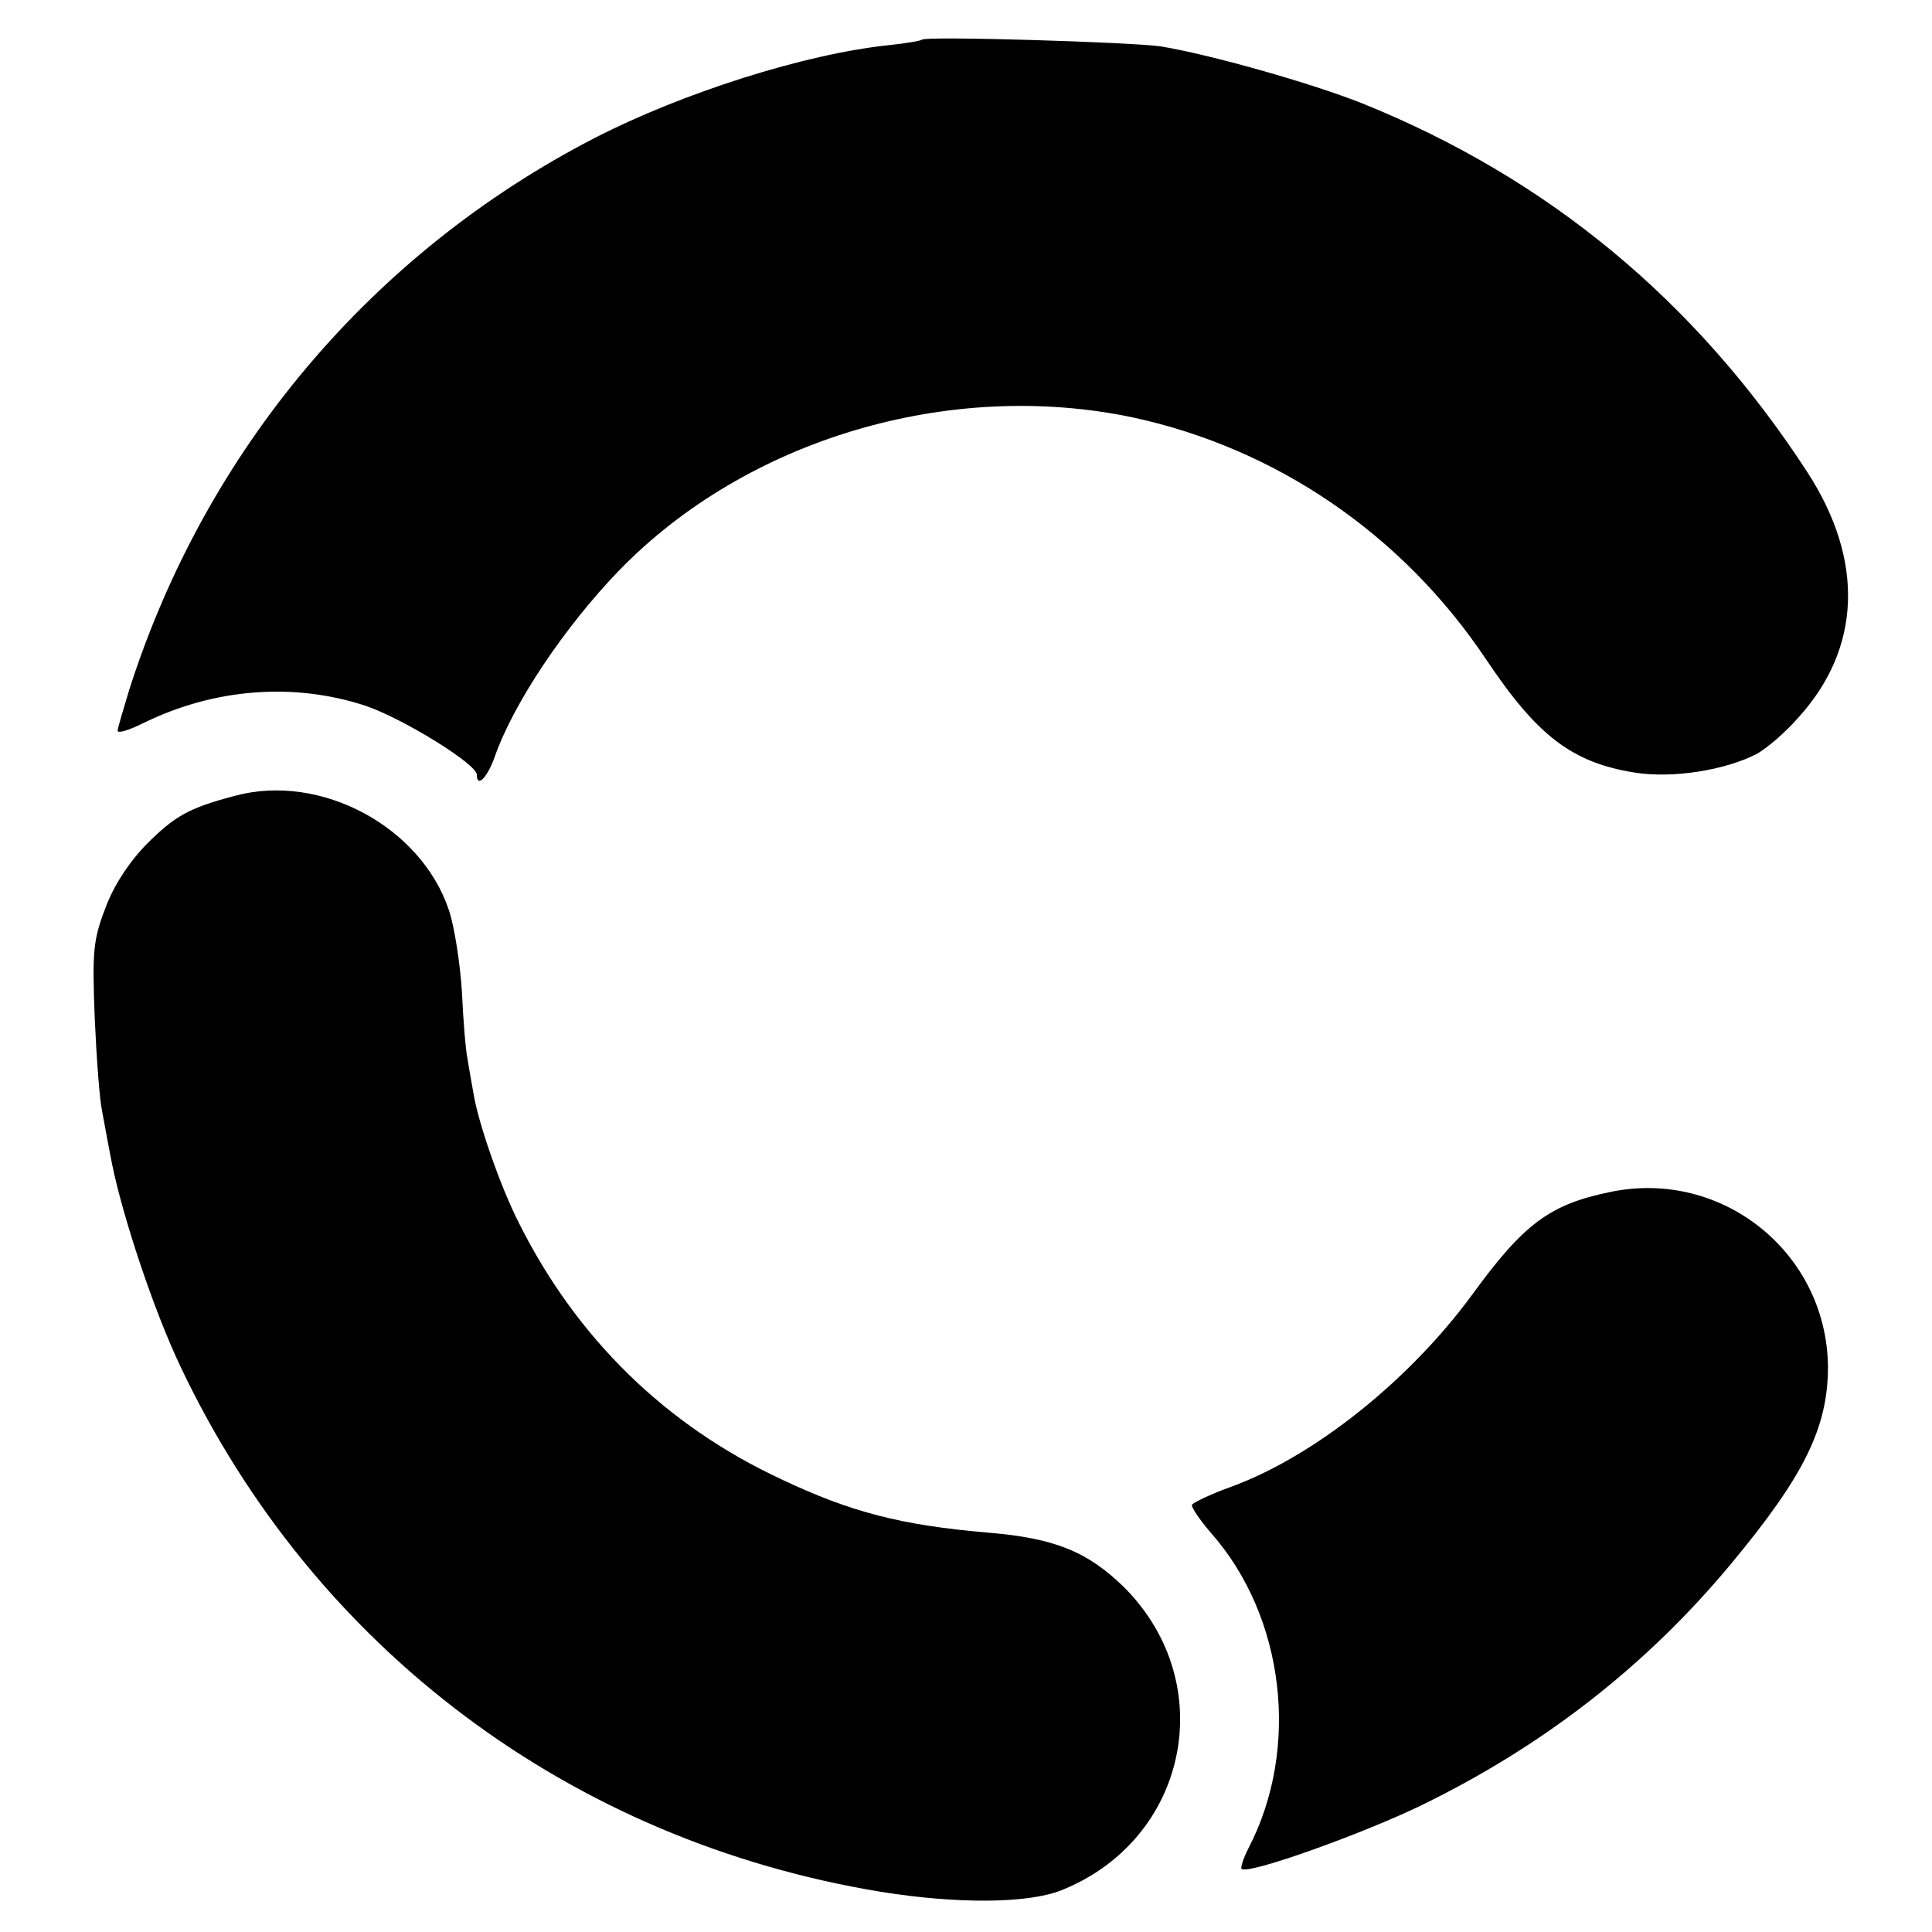<?xml version="1.0" standalone="no"?>
<!DOCTYPE svg PUBLIC "-//W3C//DTD SVG 20010904//EN"
 "http://www.w3.org/TR/2001/REC-SVG-20010904/DTD/svg10.dtd">
<svg version="1.0" xmlns="http://www.w3.org/2000/svg"
 width="312pt" height="312pt" viewBox="0 0 312 312"
 preserveAspectRatio="xMidYMid meet">
<g transform="translate(0,312) scale(0.1,-0.1)"
fill="#000000" stroke="none">
<path d="M1489 3056 c-2 -2 -26 -6 -54 -9 -135 -14 -333 -77 -475 -150 -360
-186 -627 -503 -751 -890 -10 -33 -19 -63 -19 -67 0 -5 19 1 43 13 115 56 243
65 358 27 61 -21 179 -94 179 -111 0 -22 17 -5 29 29 30 86 113 210 201 301
206 212 533 309 829 247 232 -50 436 -189 571 -391 83 -124 139 -167 242 -183
60 -9 143 4 194 30 17 9 48 36 68 59 102 112 107 254 15 396 -180 277 -419
475 -719 596 -83 33 -246 79 -325 92 -47 7 -379 17 -386 11z"/>
<path d="M380 1835 c-76 -20 -98 -33 -144 -79 -28 -29 -53 -67 -66 -103 -20
-52 -21 -71 -17 -178 3 -66 8 -133 12 -150 3 -16 10 -55 16 -85 18 -88 68
-238 111 -328 216 -455 631 -765 1130 -847 124 -20 237 -19 291 2 205 81 258
333 103 489 -59 58 -112 80 -221 89 -140 12 -221 33 -333 86 -187 87 -331 228
-424 414 -30 59 -65 160 -73 207 -3 18 -8 44 -10 58 -3 14 -7 62 -9 108 -3 46
-12 105 -21 132 -45 135 -207 222 -345 185z"/>
<path d="M2600 1195 c-97 -20 -139 -51 -222 -165 -101 -138 -253 -260 -387
-310 -34 -12 -63 -26 -66 -30 -2 -3 12 -24 31 -46 119 -135 144 -348 60 -509
-8 -16 -13 -31 -11 -33 9 -10 186 53 285 100 199 96 367 226 505 392 119 143
157 221 157 319 -2 184 -171 320 -352 282z"/>
</g>
</svg>
